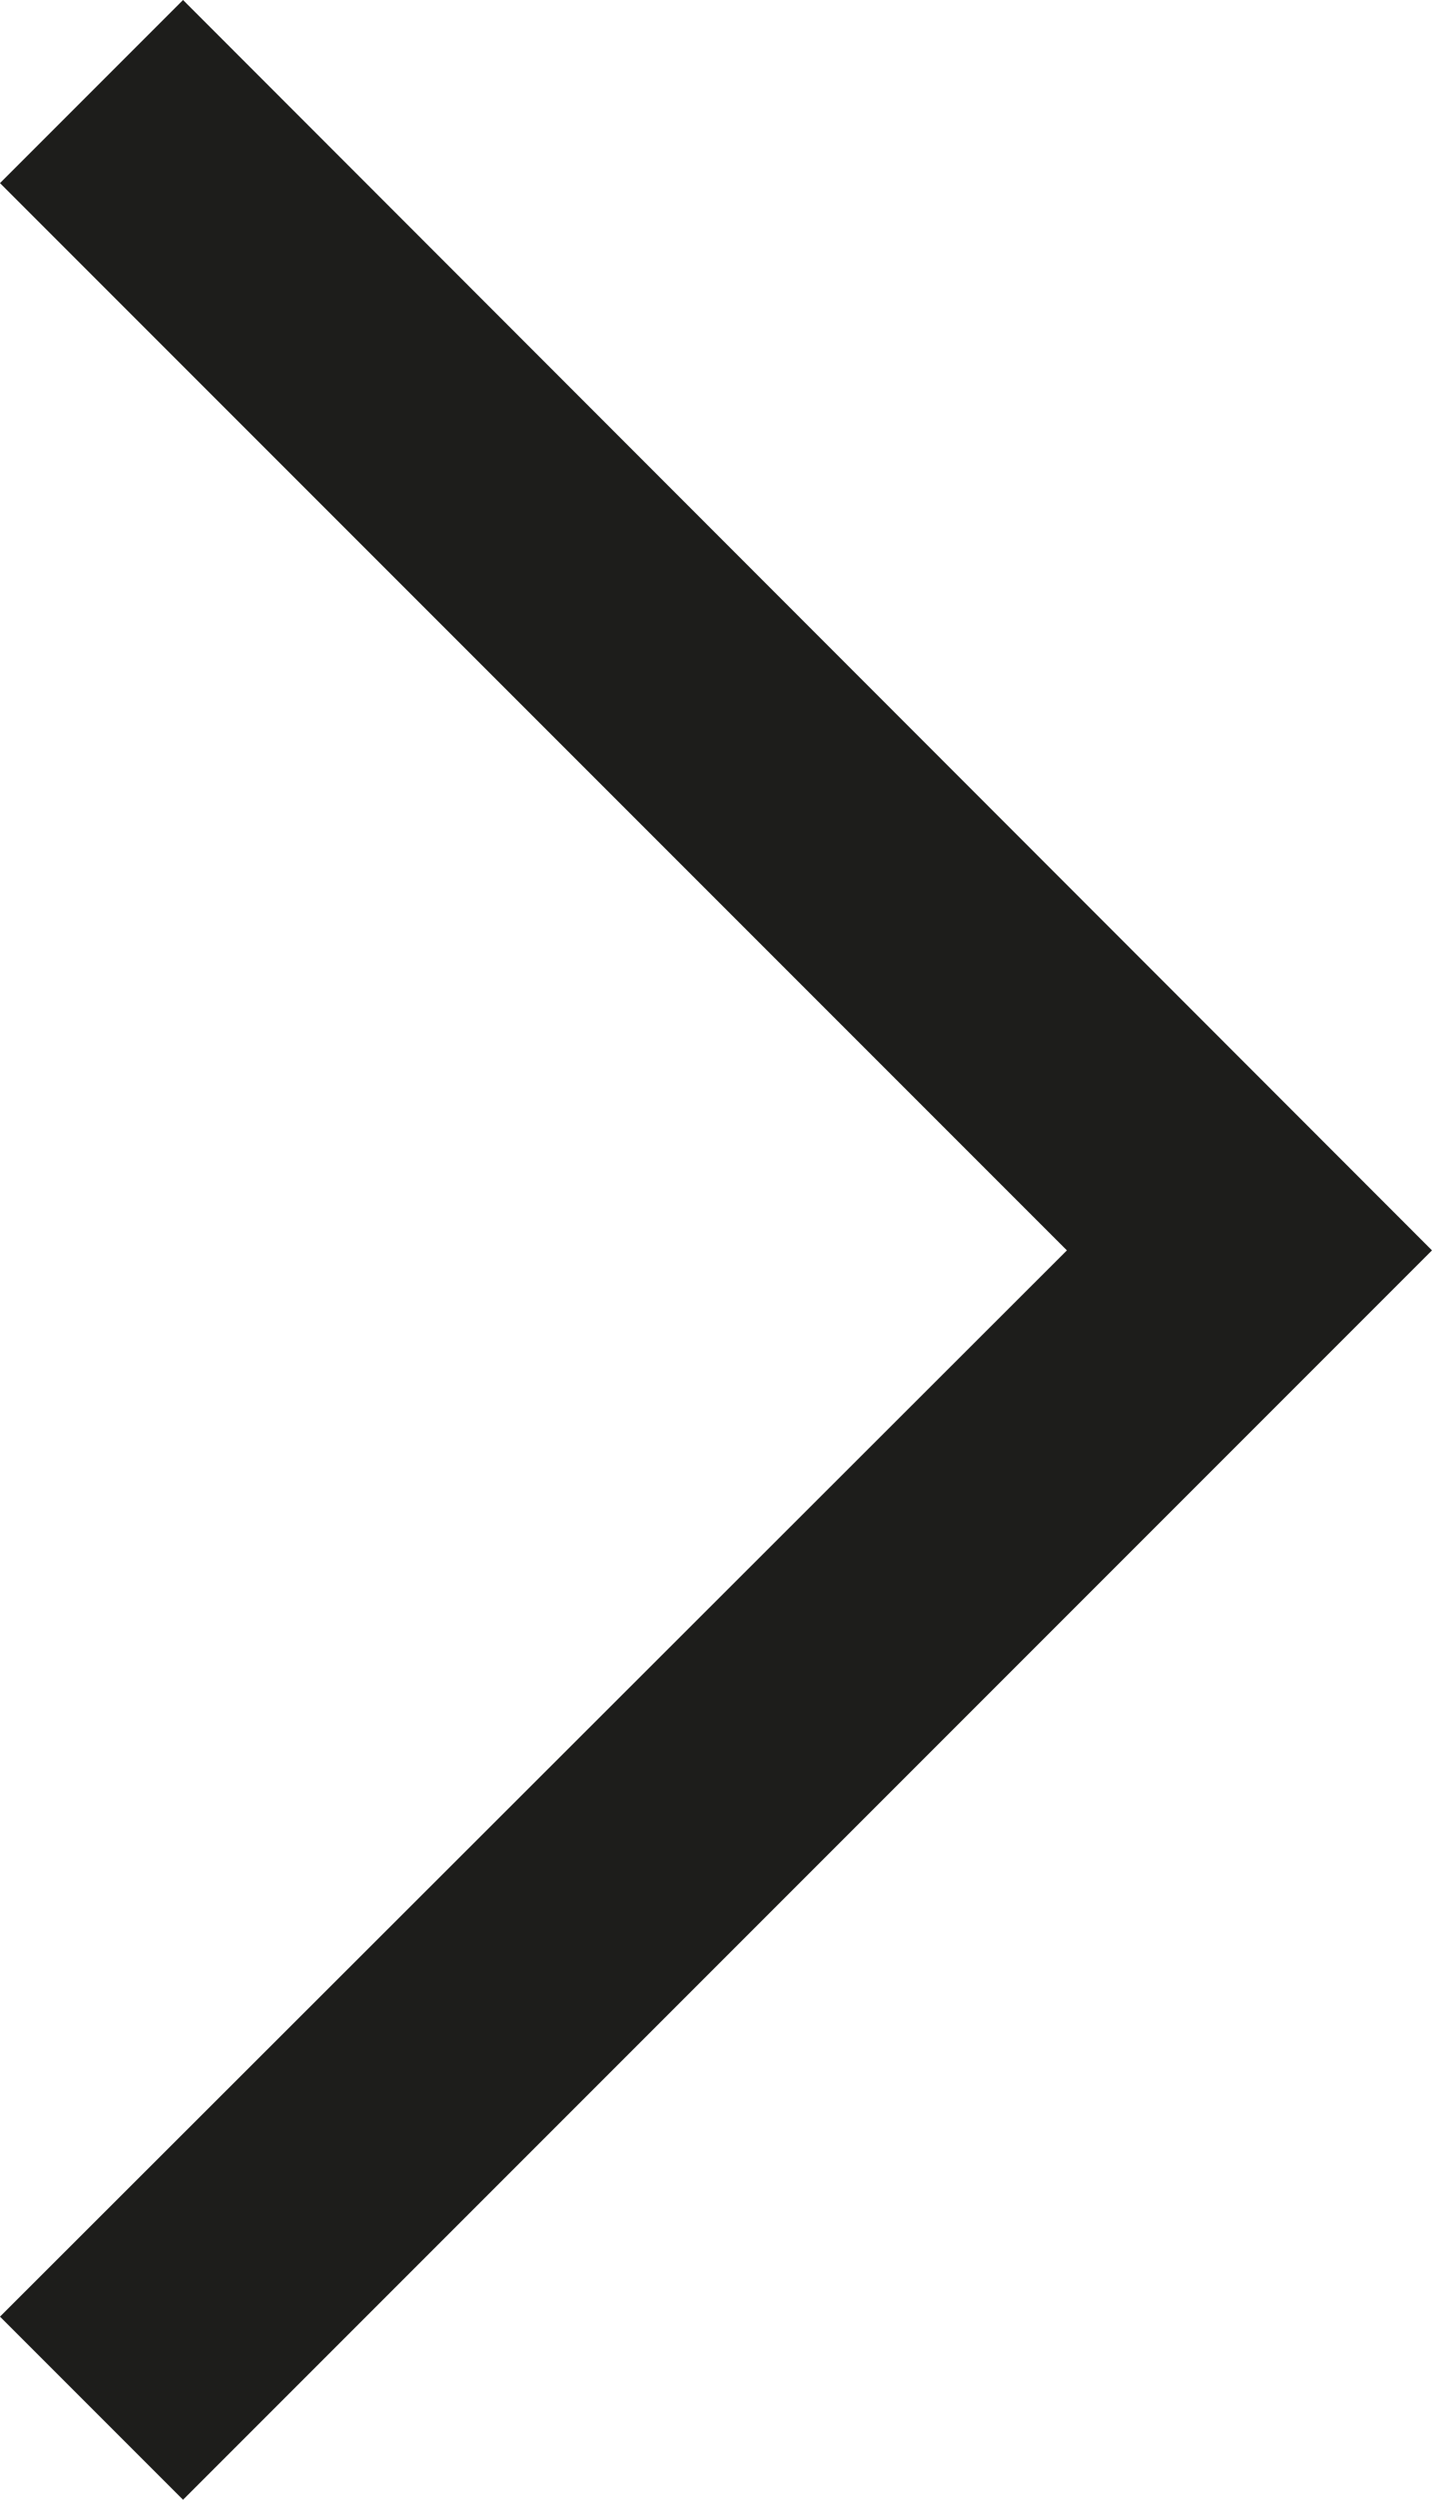 <svg xmlns="http://www.w3.org/2000/svg" viewBox="0 0 14.17 24.71"><g data-name="Layer 2"><path fill="#1d1d1b" d="M1.81 24.71 0 22.9l10.55-10.54L0 1.81 1.81 0l12.35 12.36L1.81 24.71z" data-name="Layer 1"/></g></svg>